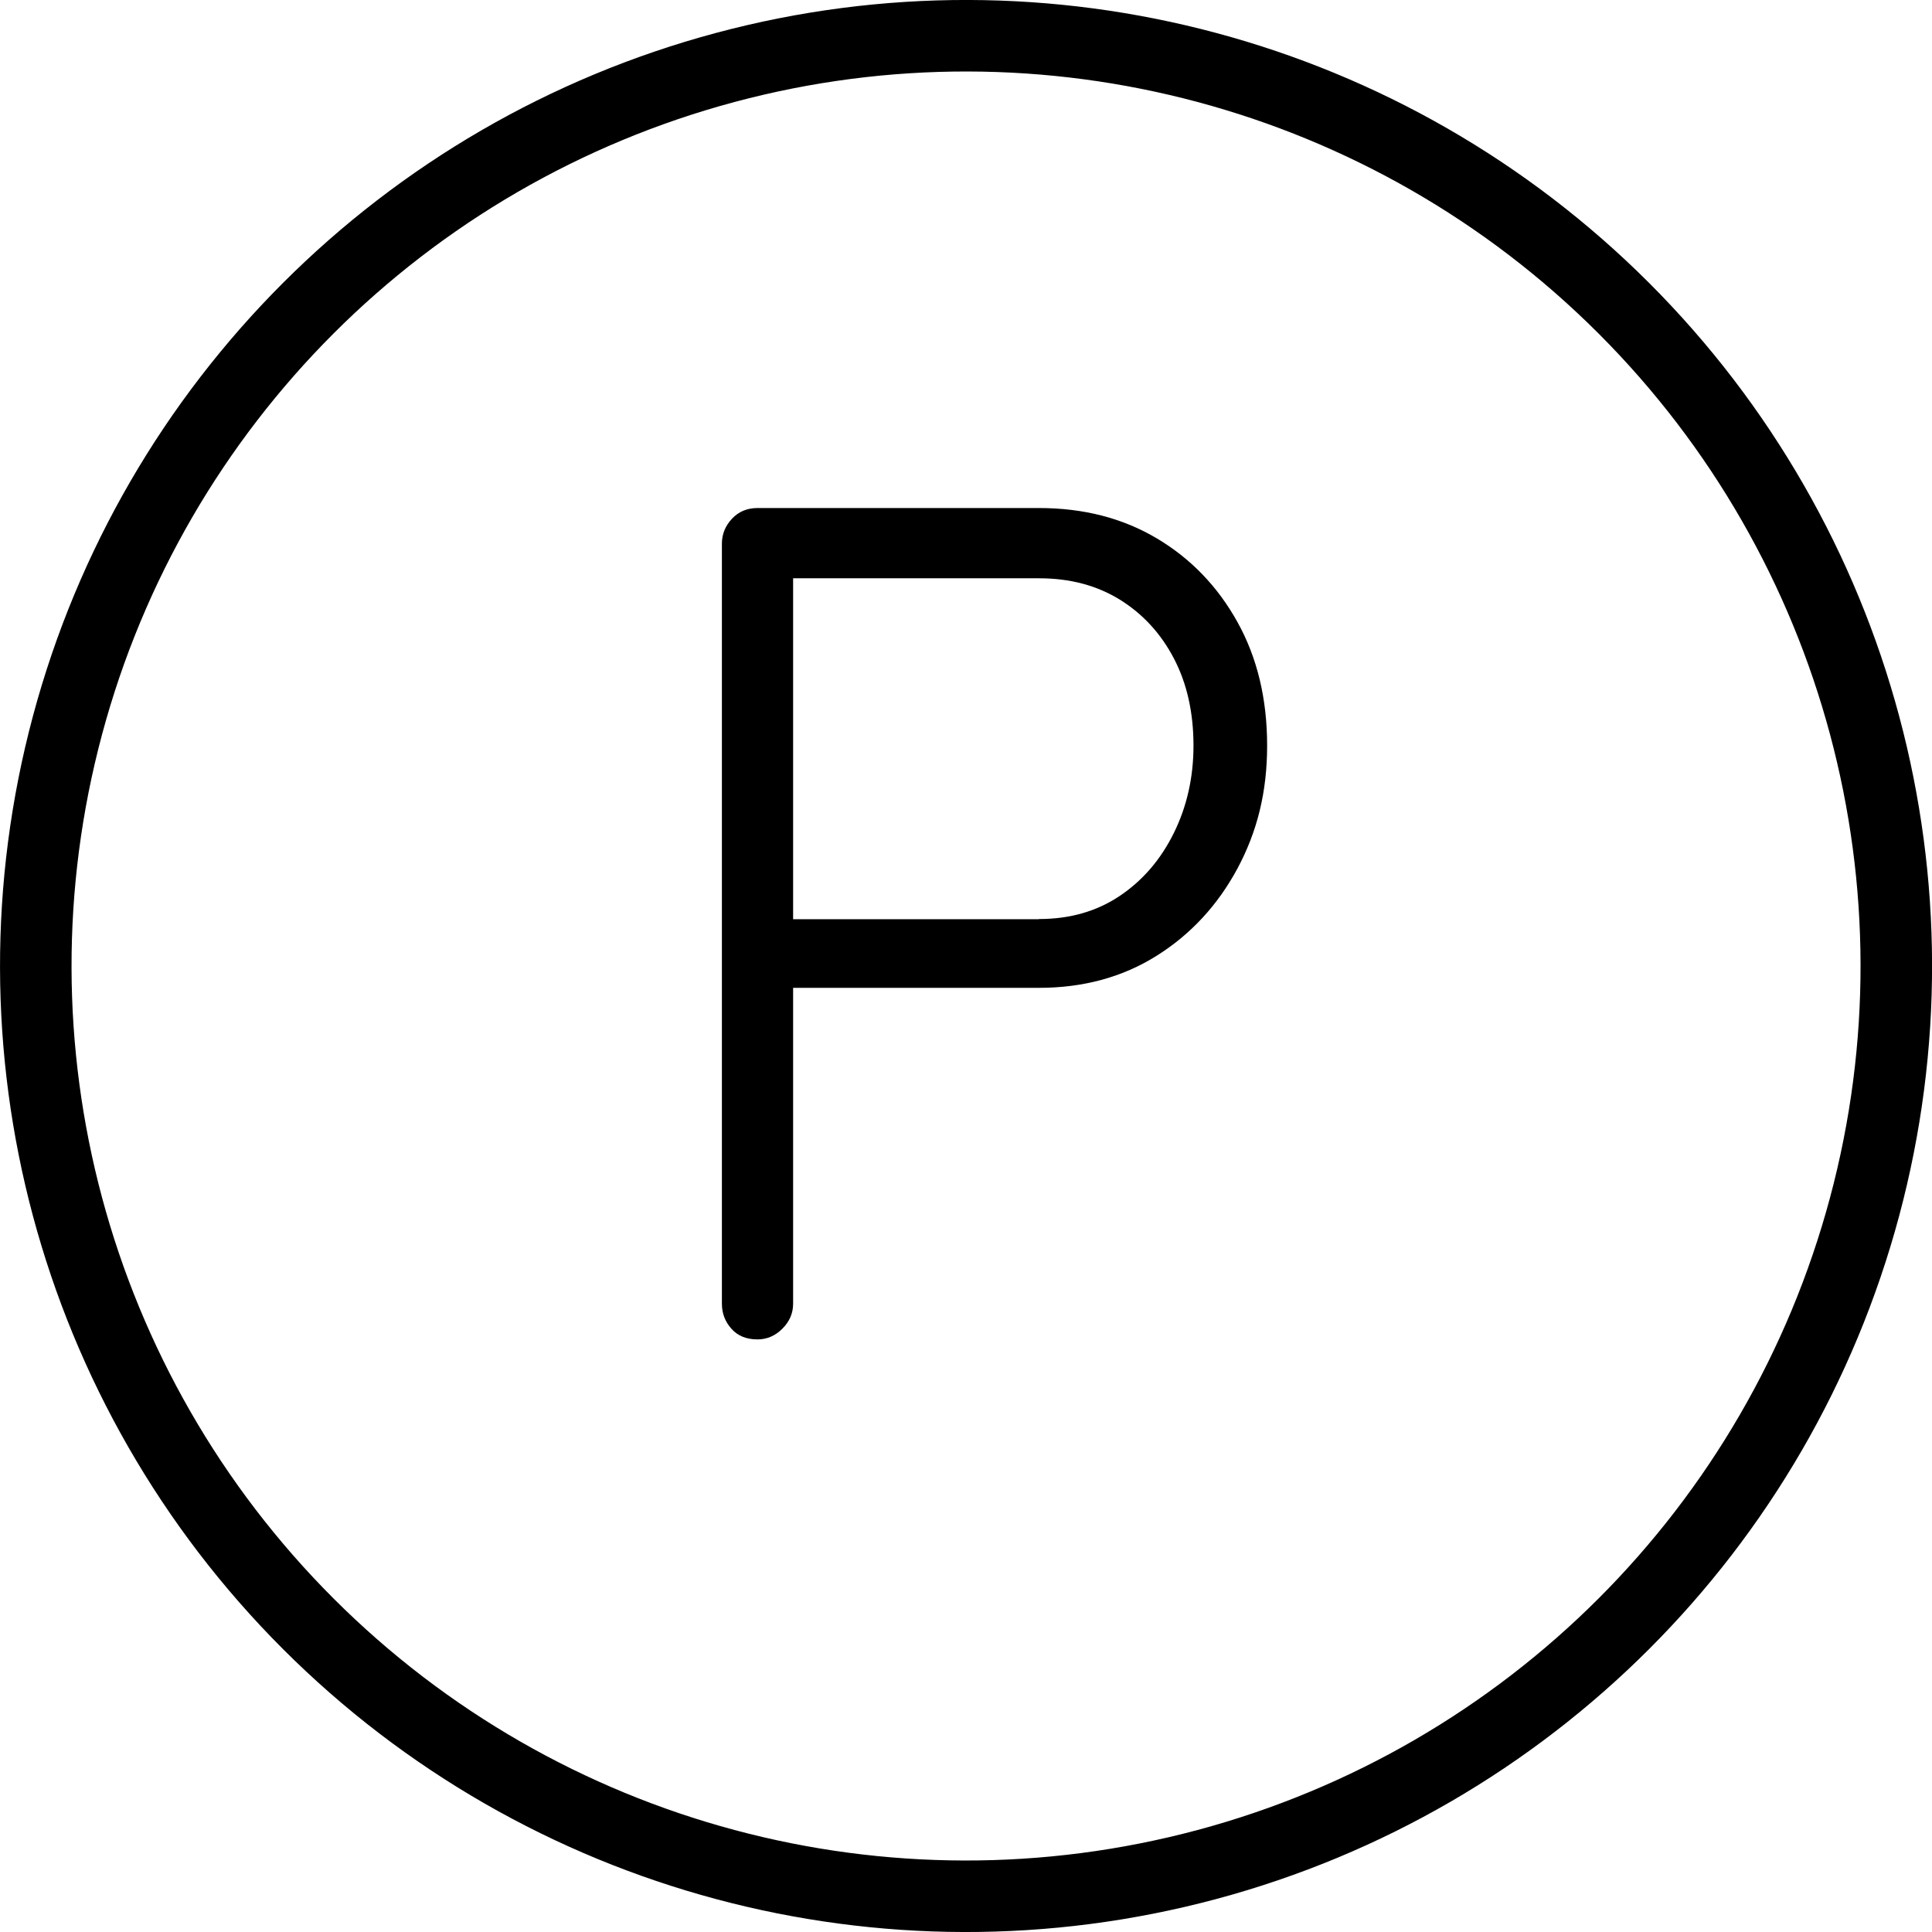 <?xml version="1.0" encoding="UTF-8"?>
<svg id="Ebene_2" data-name="Ebene 2" xmlns="http://www.w3.org/2000/svg" viewBox="0 0 199.92 199.92">
  <defs>
    <style>
      .cls-1 {
        fill: none;
        stroke: #000;
        stroke-linecap: round;
        stroke-linejoin: round;
        stroke-width: 7.4px;
      }
    </style>
  </defs>
  <g id="Icons">
    <g>
      <path d="M107.52,52.57c4.59,0,8.64,1.04,12.17,3.13,3.52,2.09,6.31,4.98,8.36,8.67,2.05,3.69,3.07,7.95,3.07,12.78s-1.03,8.91-3.07,12.72c-2.05,3.81-4.84,6.82-8.36,9.03-3.52,2.21-7.58,3.32-12.17,3.32h-26.06l.61-1.11v33.8c0,.98-.37,1.84-1.11,2.58s-1.6,1.11-2.58,1.11c-1.15,0-2.05-.37-2.7-1.11-.66-.74-.98-1.6-.98-2.58V56.26c0-.98.35-1.84,1.04-2.58.69-.74,1.58-1.11,2.64-1.11h29.13ZM107.52,95.1c3.2,0,5.98-.8,8.36-2.4,2.38-1.6,4.24-3.77,5.59-6.51,1.35-2.74,2.03-5.76,2.03-9.03,0-3.44-.68-6.45-2.03-9.03-1.35-2.58-3.22-4.61-5.59-6.08-2.38-1.47-5.16-2.21-8.36-2.21h-26.06l.61-.98v37l-.74-.74h26.18Z"/>
      <circle class="cls-1" cx="99.96" cy="99.96" r="96.26" transform="translate(-41.4 99.96) rotate(-45)"/>
    </g>
  </g>
</svg>